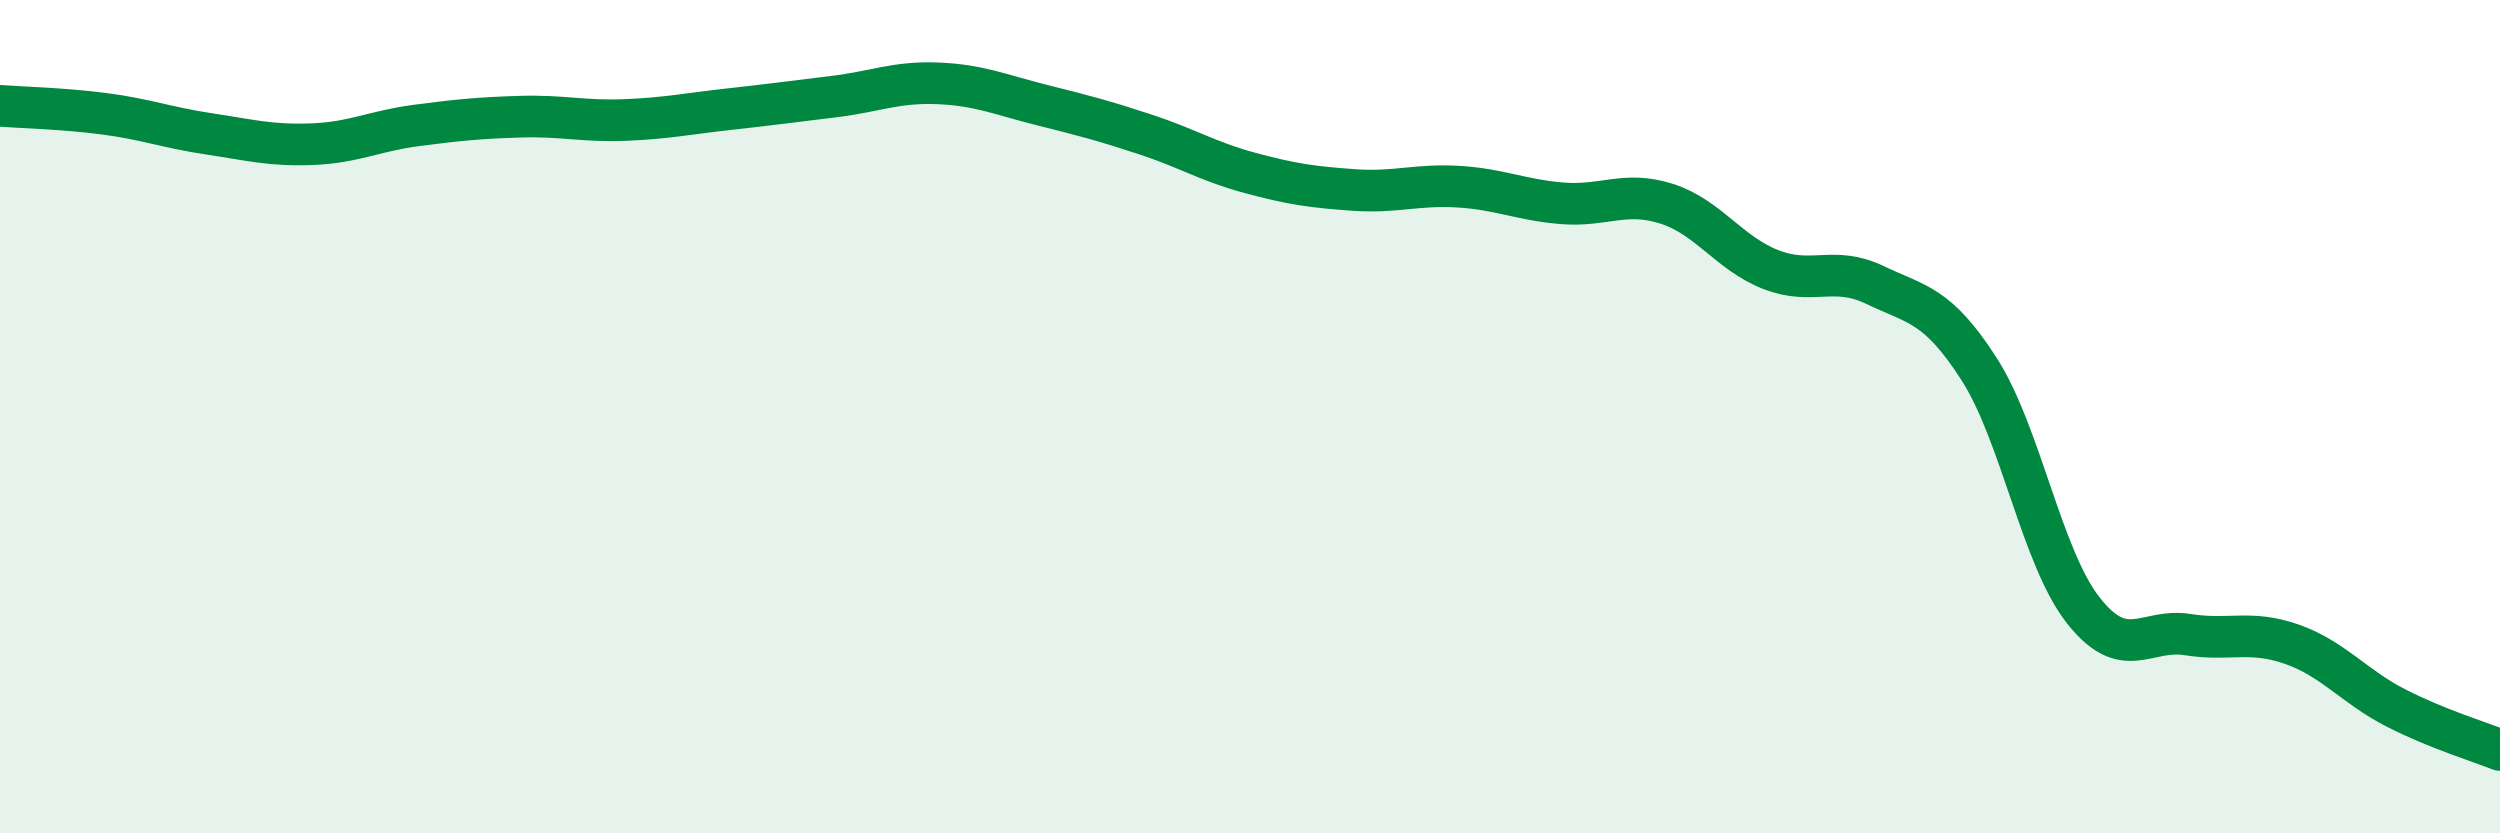 
    <svg width="60" height="20" viewBox="0 0 60 20" xmlns="http://www.w3.org/2000/svg">
      <path
        d="M 0,2.54 C 0.5,2.58 1.5,2.6 2.5,2.73 C 3.5,2.86 4,3.06 5,3.21 C 6,3.36 6.5,3.5 7.5,3.46 C 8.5,3.42 9,3.14 10,3.01 C 11,2.88 11.5,2.83 12.5,2.8 C 13.5,2.77 14,2.92 15,2.88 C 16,2.84 16.5,2.73 17.5,2.62 C 18.5,2.51 19,2.44 20,2.32 C 21,2.2 21.5,1.96 22.5,2 C 23.5,2.04 24,2.27 25,2.52 C 26,2.77 26.5,2.9 27.5,3.23 C 28.5,3.56 29,3.88 30,4.15 C 31,4.42 31.5,4.49 32.5,4.56 C 33.5,4.63 34,4.42 35,4.48 C 36,4.54 36.5,4.8 37.5,4.88 C 38.5,4.96 39,4.57 40,4.89 C 41,5.21 41.5,6.08 42.5,6.47 C 43.5,6.86 44,6.36 45,6.84 C 46,7.32 46.5,7.3 47.5,8.86 C 48.5,10.42 49,13.38 50,14.65 C 51,15.92 51.5,15.07 52.5,15.23 C 53.5,15.39 54,15.11 55,15.46 C 56,15.81 56.5,16.48 57.5,16.99 C 58.5,17.5 59.5,17.8 60,18L60 20L0 20Z"
        fill="#008740"
        opacity="0.1"
        stroke-linecap="round"
        stroke-linejoin="round"
      />
      <path
        d="M 0,2.54 C 0.5,2.58 1.5,2.6 2.5,2.73 C 3.5,2.86 4,3.06 5,3.21 C 6,3.36 6.5,3.5 7.5,3.46 C 8.5,3.42 9,3.14 10,3.01 C 11,2.88 11.5,2.83 12.5,2.8 C 13.5,2.77 14,2.92 15,2.88 C 16,2.84 16.5,2.73 17.5,2.62 C 18.5,2.51 19,2.44 20,2.32 C 21,2.2 21.5,1.96 22.5,2 C 23.5,2.04 24,2.27 25,2.52 C 26,2.77 26.5,2.9 27.5,3.23 C 28.5,3.56 29,3.88 30,4.15 C 31,4.42 31.5,4.49 32.5,4.56 C 33.5,4.63 34,4.42 35,4.48 C 36,4.54 36.5,4.8 37.5,4.88 C 38.5,4.96 39,4.57 40,4.89 C 41,5.21 41.5,6.08 42.5,6.47 C 43.5,6.86 44,6.36 45,6.84 C 46,7.32 46.5,7.3 47.5,8.86 C 48.5,10.42 49,13.38 50,14.65 C 51,15.92 51.5,15.07 52.5,15.23 C 53.5,15.39 54,15.11 55,15.46 C 56,15.81 56.5,16.48 57.5,16.99 C 58.5,17.5 59.5,17.8 60,18"
        stroke="#008740"
        stroke-width="1"
        fill="none"
        stroke-linecap="round"
        stroke-linejoin="round"
      />
    </svg>
  